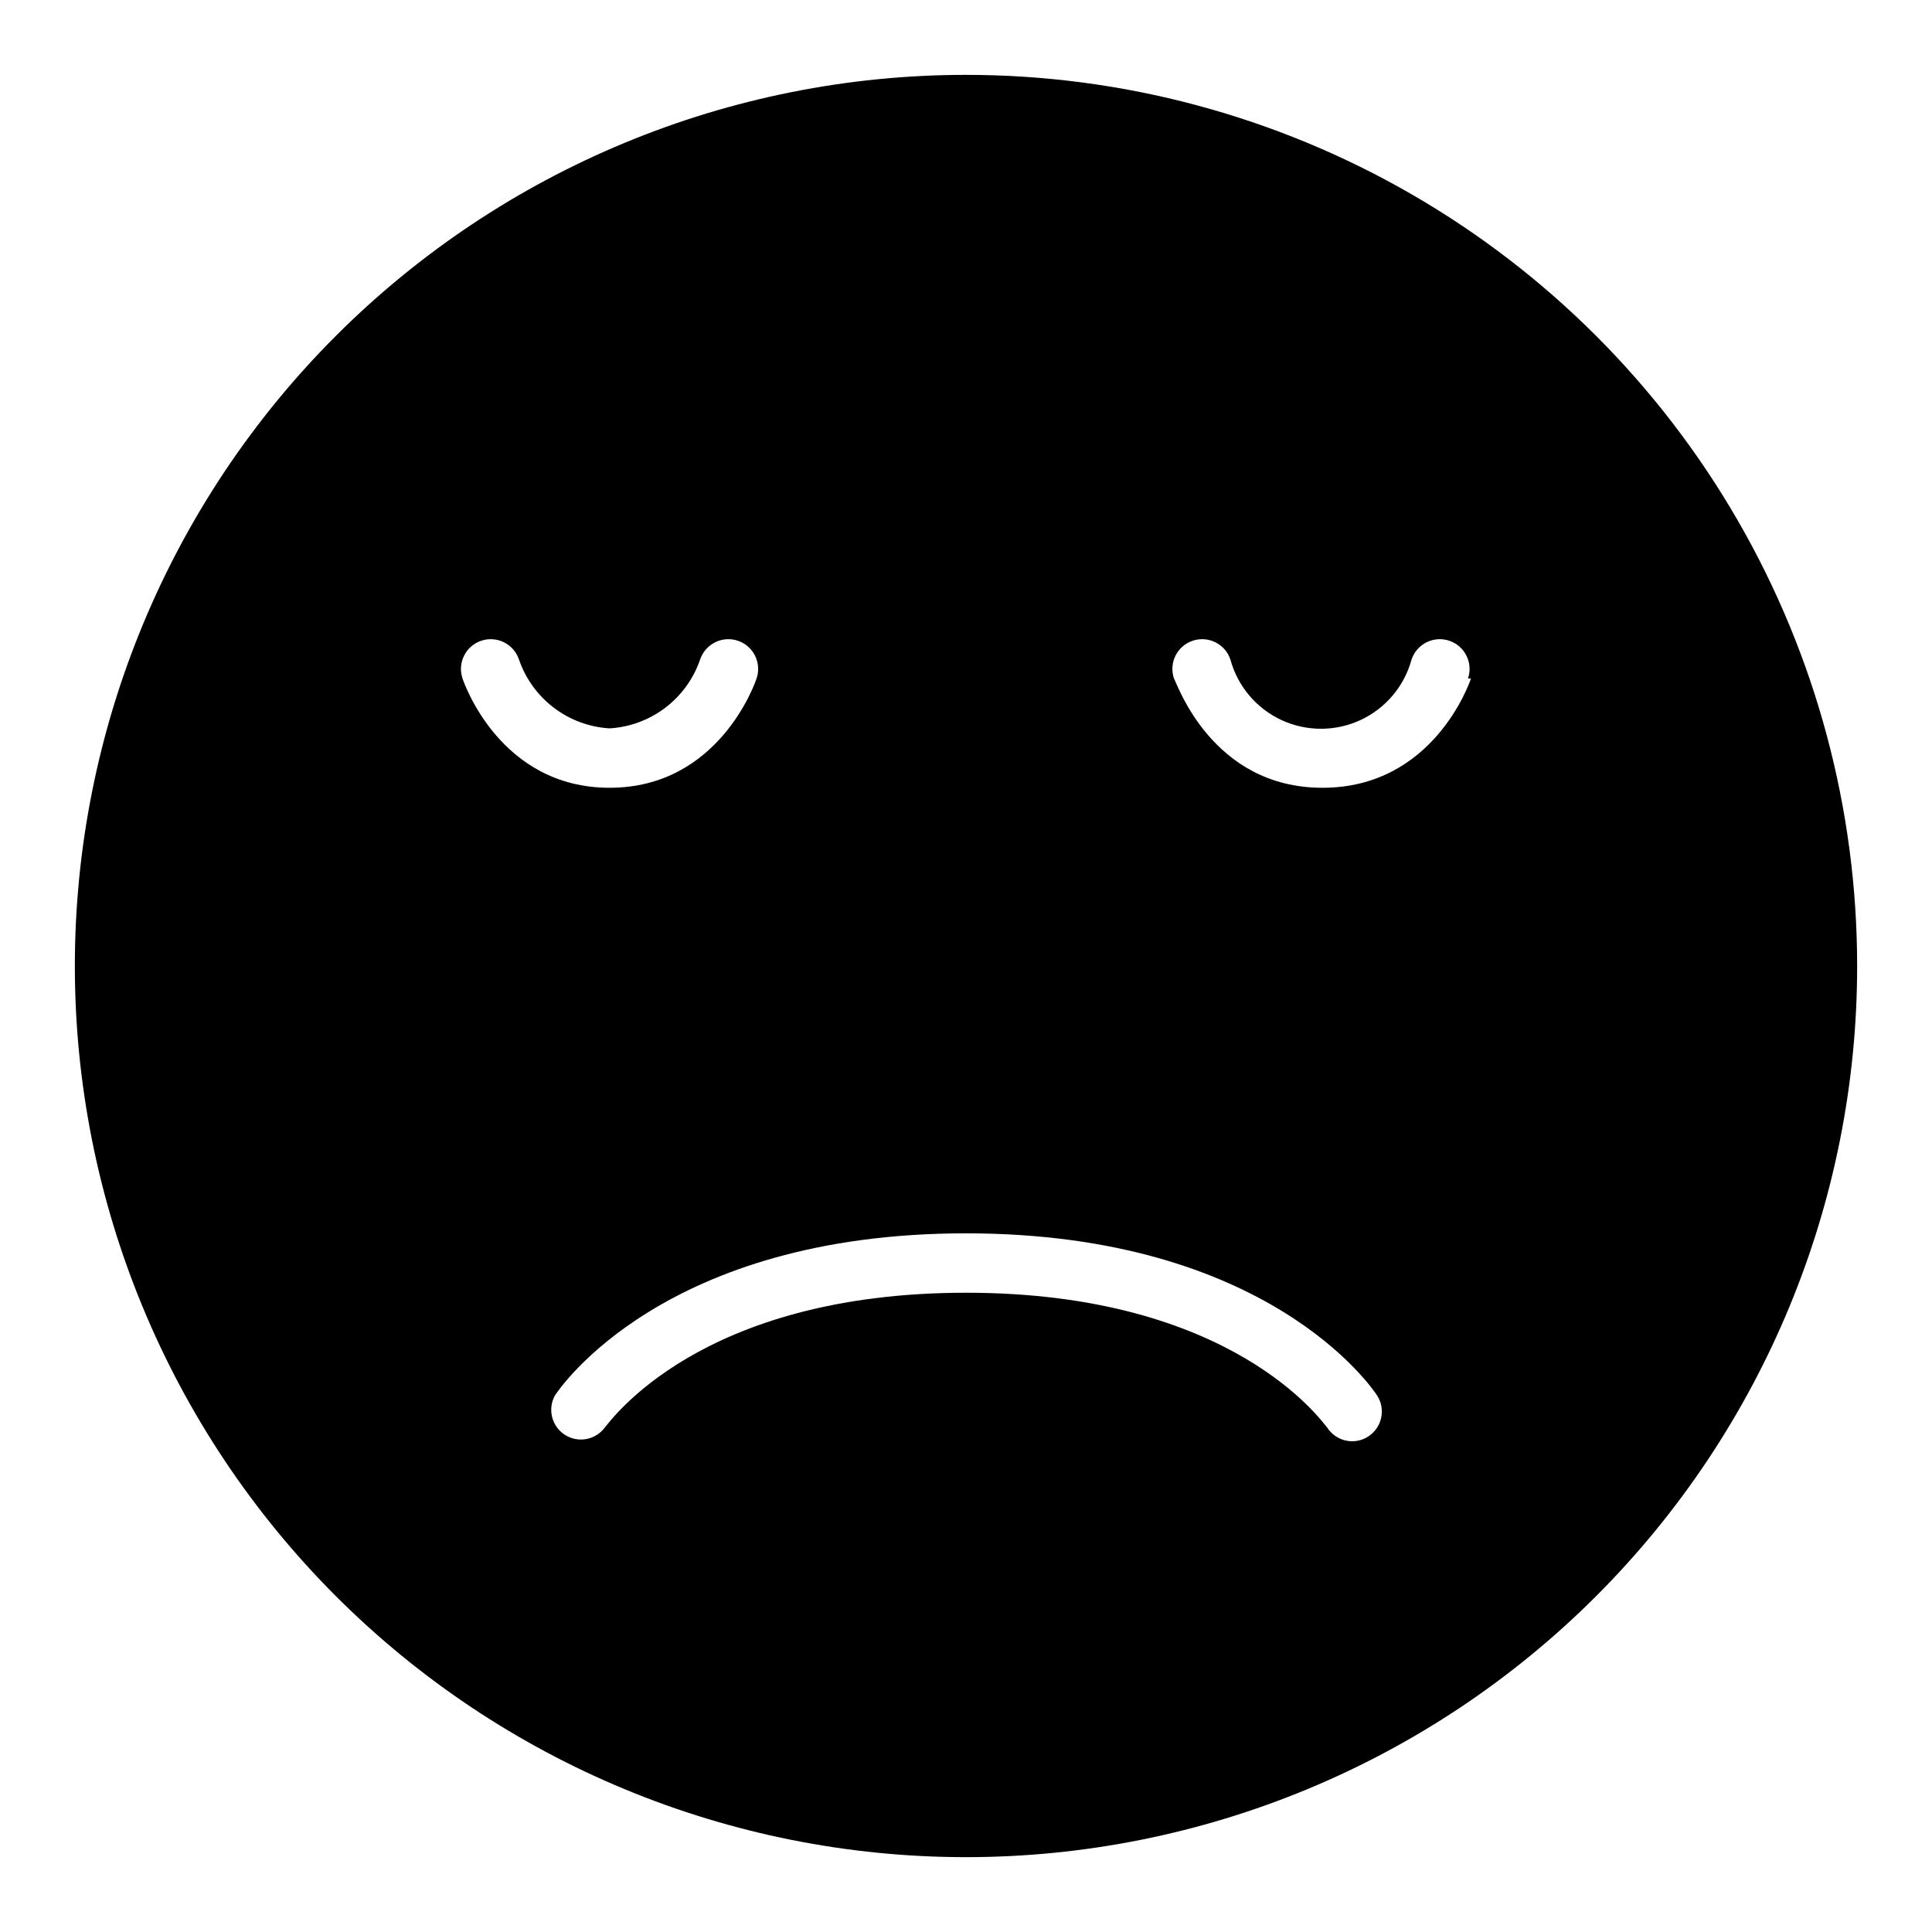 <?xml version="1.0" encoding="UTF-8"?>
<!-- Uploaded to: SVG Repo, www.svgrepo.com, Generator: SVG Repo Mixer Tools -->
<svg fill="#000000" width="800px" height="800px" version="1.1" viewBox="144 144 512 512" xmlns="http://www.w3.org/2000/svg">
 <path d="m400 163.84c-62.637 0-122.7 24.883-166.99 69.172-44.289 44.289-69.172 104.36-69.172 166.99 0 62.633 24.883 122.7 69.172 166.99 44.289 44.289 104.36 69.172 166.99 69.172 62.633 0 122.7-24.883 166.99-69.172 44.289-44.289 69.172-104.36 69.172-166.99 0-41.457-10.914-82.18-31.641-118.08-20.727-35.902-50.539-65.715-86.441-86.441-35.898-20.727-76.625-31.641-118.08-31.641zm-133.43 159.96c-1.391-4.129 0.832-8.605 4.961-9.996s8.605 0.828 9.996 4.957c1.742 5.082 4.953 9.535 9.227 12.785 4.277 3.254 9.422 5.16 14.785 5.481 5.359-0.32 10.508-2.227 14.781-5.481 4.277-3.25 7.488-7.703 9.227-12.785 0.668-1.98 2.098-3.617 3.973-4.547 1.875-0.934 4.043-1.078 6.027-0.41 4.129 1.391 6.348 5.867 4.957 9.996-0.395 1.18-9.996 28.969-38.965 28.969s-38.574-27.789-38.969-28.969zm240.02 200.89c-1.266 0.82-2.742 1.254-4.25 1.258-2.676-0.004-5.168-1.367-6.613-3.621-1.262-1.336-24.875-35.738-95.723-35.738s-94.465 34.402-95.801 35.816l-0.004 0.004c-2.504 3.266-7.102 4.051-10.551 1.801-3.445-2.25-4.578-6.777-2.594-10.383 1.18-1.812 28.809-42.98 108.95-42.98 80.137 0 107.77 41.172 108.95 42.98 2.34 3.652 1.281 8.512-2.363 10.863zm27.238-200.89c-0.395 1.18-9.996 28.969-39.359 28.969-29.363 0-38.574-27.789-39.359-28.969h-0.004c-1.391-4.129 0.832-8.605 4.961-9.996s8.605 0.828 9.996 4.957c1.918 7.082 6.867 12.957 13.52 16.051s14.332 3.094 20.984 0 11.598-8.969 13.516-16.051c0.668-1.98 2.098-3.617 3.973-4.547 1.875-0.934 4.043-1.078 6.027-0.41 4.129 1.391 6.348 5.867 4.957 9.996z"/>
</svg>